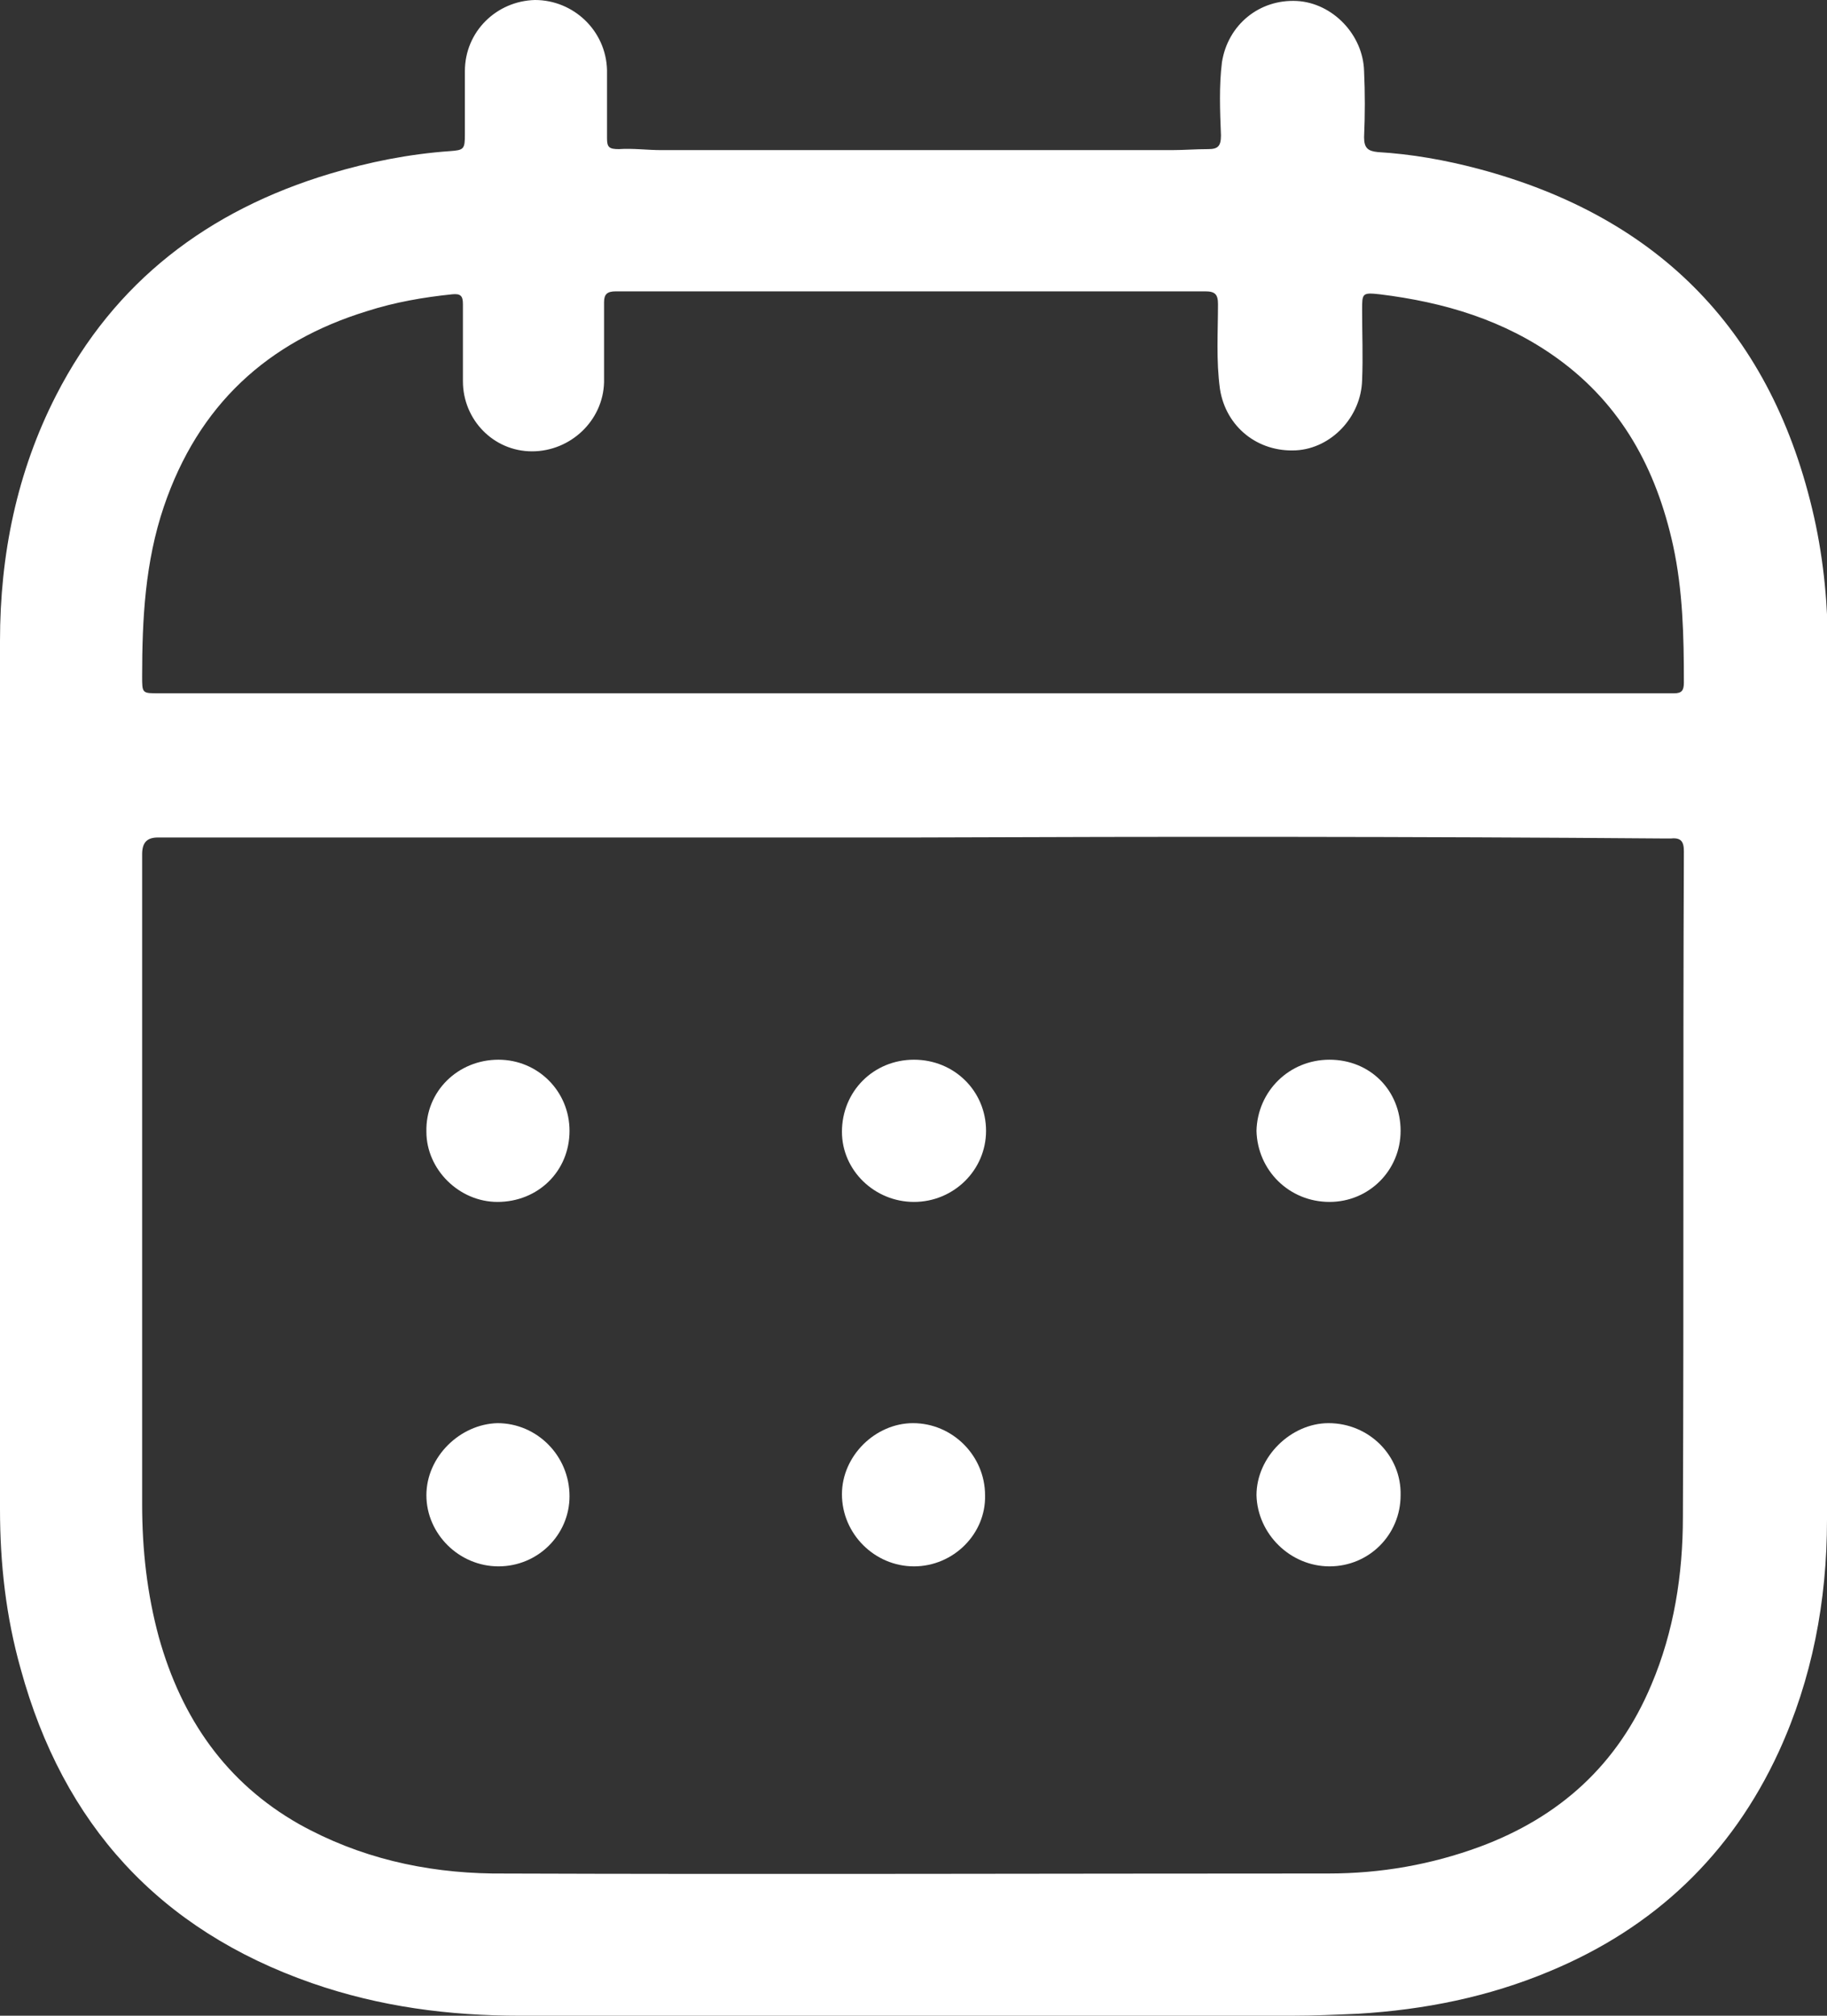 <?xml version="1.0" encoding="utf-8"?>
<!-- Generator: Adobe Illustrator 27.3.1, SVG Export Plug-In . SVG Version: 6.00 Build 0)  -->
<svg version="1.1" id="Layer_2_00000098931611507618770370000007326105398314368694_"
	 xmlns="http://www.w3.org/2000/svg" xmlns:xlink="http://www.w3.org/1999/xlink" x="0px" y="0px" viewBox="0 0 185.1 204.1"
	 style="enable-background:new 0 0 185.1 204.1;" xml:space="preserve">
<rect x="0" y="0" width="185.1" height="204.1" fill="#333333" stroke="none"/>
<style type="text/css">
	.st0{fill:#FFFFFF;}
</style>
<g id="Layer_1-2">
	<g>
		<path class="st0" d="M185.1,109.6c0,14.8,0,29.6,0,44.3c0,8.2-1.5,16.1-4.9,23.5c-4.8,10.4-12.6,17.8-23.2,22.2
			c-6.2,2.6-12.7,3.9-19.4,4.3c-2.3,0.1-4.5,0.2-6.8,0.2c-26,0-52.1,0-78.1,0c-7.2,0-14.2-0.9-21.1-3.3
			C16.1,195.4,6.4,184.7,2.1,169C0.6,163.7,0,158.3,0,152.8c0-29.3,0-58.6,0-87.9C0,56.2,1.7,47.8,5.7,40
			c5.9-11.5,15.4-18.7,27.7-22.4c4-1.2,8-2,12.2-2.3c1.4-0.1,1.5-0.2,1.5-1.7c0-2.1,0-4.3,0-6.4c0-4,3.2-7.1,7.1-7.2
			c3.9,0,7.2,3.1,7.3,7.1c0,2.3,0,4.6,0,6.9c0,0.9,0.2,1.1,1.2,1.1c1.4-0.1,2.9,0.1,4.3,0.1c17.2,0,34.4,0,51.7,0
			c1.2,0,2.4-0.1,3.7-0.1c1,0,1.3-0.3,1.3-1.4c-0.1-2.5-0.2-5,0.1-7.4c0.6-3.8,3.8-6.4,7.6-6.2c3.6,0.2,6.7,3.4,6.8,7.1
			c0.1,2.2,0.1,4.4,0,6.7c0,1.1,0.4,1.4,1.4,1.5c3.4,0.2,6.8,0.8,10.2,1.7c18.4,4.9,29.8,16.6,34,35.3c1,4.5,1.4,9,1.4,13.6
			C185.1,80.4,185.1,95,185.1,109.6L185.1,109.6z M92.6,84.8L92.6,84.8c-25.5,0-51,0-76.6,0c-1.1,0-1.6,0.5-1.6,1.7
			c0,21.9,0,43.8,0,65.8c0,4.6,0.5,9.1,1.7,13.5c2.3,8.2,6.8,14.7,14.2,18.9c6.1,3.4,12.7,4.9,19.6,5c28.2,0.1,56.4,0,84.7,0
			c5.3,0,10.4-0.9,15.3-2.7c8.1-3,14-8.3,17.4-16.4c2.3-5.4,3.2-11.2,3.2-17c0.1-22.5,0-45,0.1-67.4c0-1-0.3-1.4-1.3-1.3
			c-0.2,0-0.4,0-0.7,0C143.4,84.7,118,84.7,92.6,84.8L92.6,84.8z M92.5,70.2c23.2,0,46.3,0,69.4,0c2.6,0,5.1,0,7.7,0
			c0.8,0,1-0.3,1-1.1c0-4.7-0.1-9.3-1.1-13.9c-1.7-7.7-5.2-14.2-11.7-18.9c-5.4-3.9-11.5-5.7-18-6.5c-1.8-0.2-1.8-0.1-1.8,1.6
			c0,2.4,0.1,4.7,0,7.1c-0.1,3.7-3.1,6.9-6.7,7.1c-3.9,0.2-7.1-2.4-7.7-6.2c-0.4-2.9-0.2-5.8-0.2-8.6c0-1-0.3-1.3-1.3-1.3
			c-19.9,0-39.8,0-59.7,0c-0.9,0-1.2,0.3-1.2,1.1c0,2.7,0,5.4,0,8.1c-0.1,3.9-3.4,7-7.3,7c-3.9,0-7-3.2-7-7.1c0-2.6,0-5.2,0-7.8
			c0-0.8-0.2-1.1-1.1-1c-2.9,0.3-5.8,0.8-8.6,1.7C27.1,34.6,20.1,41,16.6,51.3c-1.9,5.6-2.2,11.4-2.2,17.2c0,1.7,0,1.7,1.7,1.7
			C41.6,70.2,67,70.2,92.5,70.2L92.5,70.2z"/>
		<path class="st0" d="M50.5,158.6c-4,0-7.3-3.3-7.3-7.2c0-3.9,3.4-7.2,7.2-7.3c4,0,7.3,3.3,7.3,7.4
			C57.7,155.4,54.5,158.6,50.5,158.6L50.5,158.6z"/>
		<path class="st0" d="M92.6,158.6c-4,0-7.3-3.3-7.3-7.3c0-3.9,3.4-7.2,7.2-7.2c4,0,7.3,3.3,7.3,7.3
			C99.9,155.3,96.6,158.6,92.6,158.6z"/>
		<path class="st0" d="M141.9,151.4c0,4-3.2,7.2-7.2,7.2c-4,0-7.3-3.3-7.4-7.2c0-3.9,3.5-7.3,7.3-7.3
			C138.7,144.1,142,147.4,141.9,151.4L141.9,151.4z"/>
		<path class="st0" d="M50.5,107.3c4,0,7.2,3.2,7.2,7.2c0,4.1-3.2,7.2-7.3,7.2c-3.9,0-7.2-3.3-7.2-7.1
			C43.1,110.5,46.4,107.3,50.5,107.3z"/>
		<path class="st0" d="M134.7,107.3c4.1,0,7.2,3.1,7.2,7.2c0,4-3.2,7.2-7.2,7.2c-4.1,0-7.3-3.2-7.4-7.2
			C127.4,110.5,130.6,107.3,134.7,107.3z"/>
		<path class="st0" d="M92.6,107.3c4.1,0,7.3,3.2,7.3,7.2c0,4-3.3,7.2-7.3,7.2c-4,0-7.3-3.2-7.3-7.1
			C85.3,110.5,88.5,107.3,92.6,107.3L92.6,107.3z"/>
	</g>
</g>
</svg>
